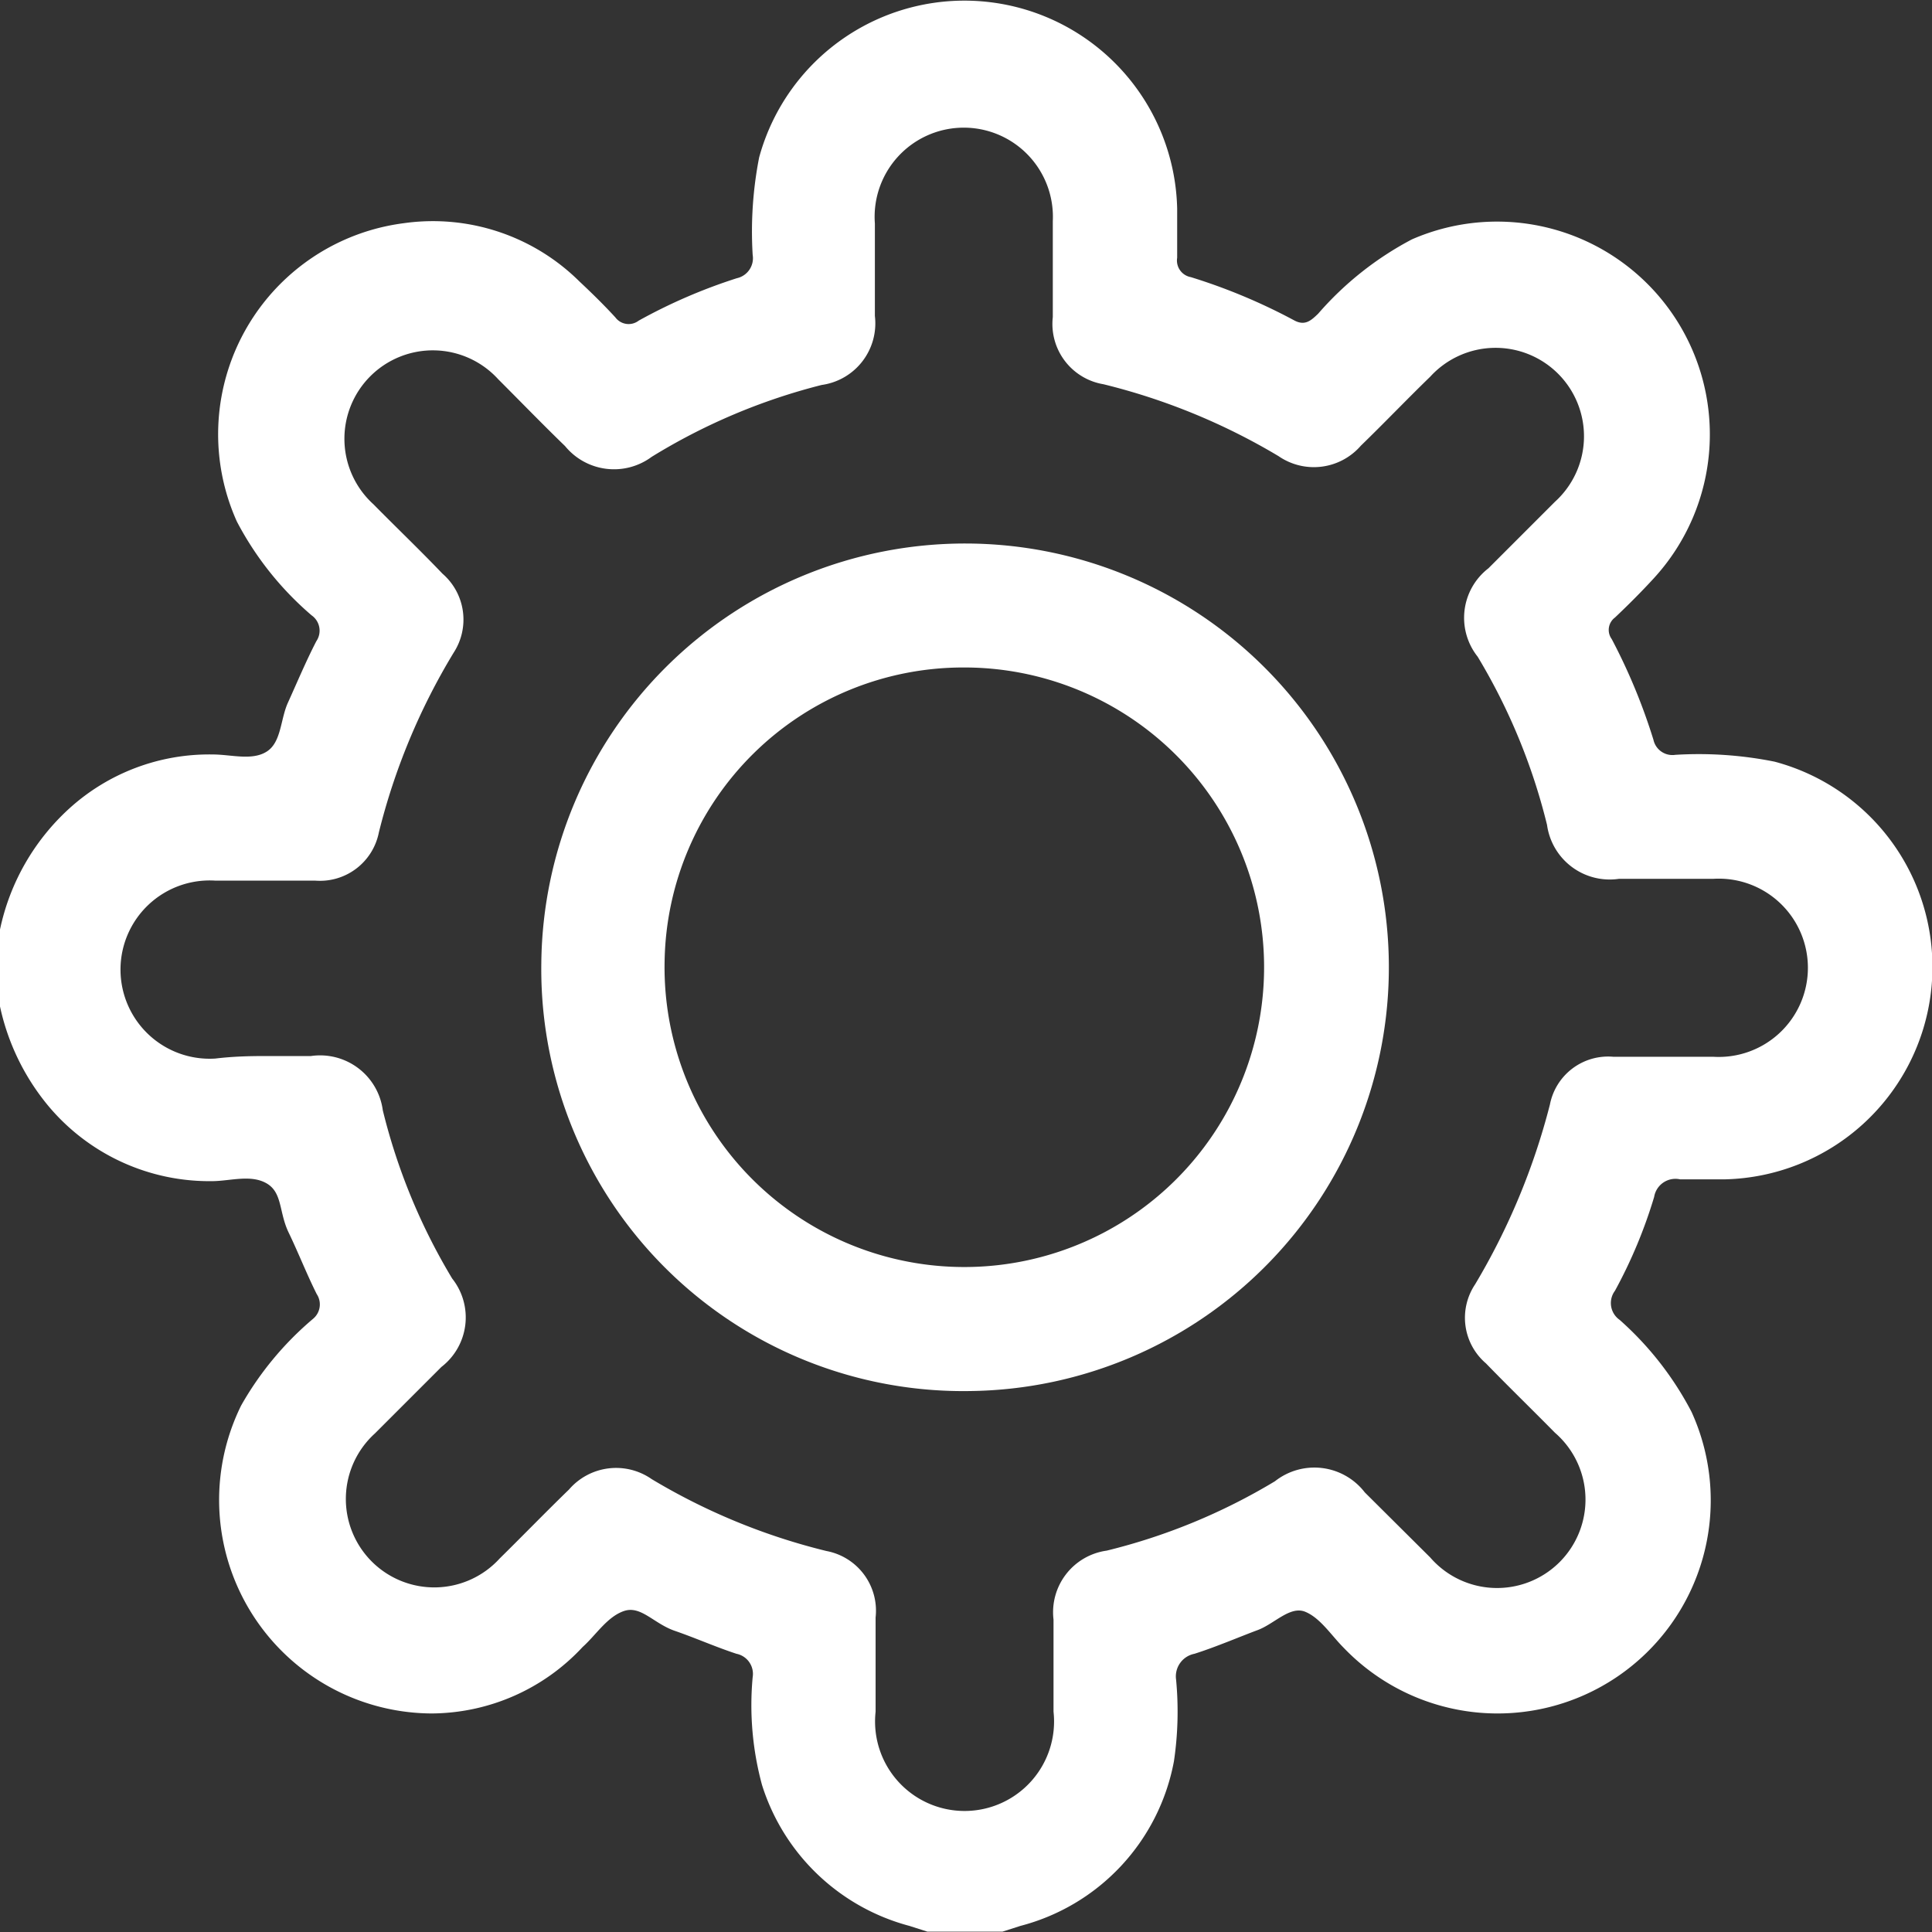 <svg xmlns="http://www.w3.org/2000/svg" viewBox="0 0 53.75 53.75"><rect x="0" y="0" width="53.75" height="53.75" fill="#333333" stroke="none"/><defs><style>.cls-1{fill:#fff;}</style></defs><title>Recurso 3</title><g id="Capa_2" data-name="Capa 2"><g id="Capa_1-2" data-name="Capa 1"><g id="_1FVUdi" data-name="1FVUdi"><path class="cls-1" d="M0,25.86A6.31,6.31,0,0,1,1.92,22.5a5.79,5.79,0,0,1,4-1.51c.51,0,1.09.18,1.5-.08s.38-.9.59-1.36.5-1.15.79-1.71a.52.52,0,0,0-.13-.72,8.82,8.82,0,0,1-2.08-2.61,5.92,5.92,0,0,1,4.64-8.3,5.79,5.79,0,0,1,4.89,1.62c.33.31.66.63,1,1a.46.46,0,0,0,.65.09A15.08,15.08,0,0,1,20.5,7.74a.57.57,0,0,0,.44-.65,10.73,10.73,0,0,1,.18-2.71A5.92,5.92,0,0,1,32.75,5.81c0,.46,0,.91,0,1.36a.47.47,0,0,0,.38.54A16.13,16.13,0,0,1,36,8.91c.31.17.48,0,.67-.18a9,9,0,0,1,2.61-2.07A5.92,5.92,0,0,1,46,16.1c-.34.37-.7.73-1.07,1.08a.43.43,0,0,0-.09.6A16.39,16.39,0,0,1,46,20.58a.54.54,0,0,0,.61.42,10.7,10.7,0,0,1,2.76.19A5.91,5.91,0,0,1,48,32.81c-.42,0-.84,0-1.26,0a.6.6,0,0,0-.72.49,13.58,13.58,0,0,1-1.09,2.61.57.57,0,0,0,.13.81,8.94,8.94,0,0,1,2,2.56,5.93,5.93,0,0,1-9.68,6.56c-.34-.34-.65-.83-1.07-1s-.86.34-1.32.51-1.16.47-1.76.66a.64.64,0,0,0-.51.72A9.41,9.41,0,0,1,32.66,49a5.84,5.84,0,0,1-4.27,4.58l-.5.16H25.8l-.5-.16a5.88,5.88,0,0,1-4.1-3.92,8.46,8.46,0,0,1-.26-3,.57.57,0,0,0-.45-.65c-.58-.19-1.14-.44-1.72-.64s-.94-.71-1.41-.55-.78.67-1.15,1A5.77,5.77,0,0,1,12,47.67,5.94,5.94,0,0,1,6.71,39.1a8.9,8.9,0,0,1,2-2.41A.52.52,0,0,0,8.81,36c-.28-.56-.51-1.15-.78-1.71s-.17-1.1-.6-1.36-1-.08-1.49-.07a5.84,5.84,0,0,1-4.61-2.11A6.45,6.45,0,0,1,0,28Zm7.39,3.52H8.65a1.76,1.76,0,0,1,2,1.51,16.82,16.82,0,0,0,1.93,4.68,1.74,1.74,0,0,1-.3,2.46l-1.85,1.85a2.46,2.46,0,1,0,3.47,3.48c.65-.64,1.28-1.29,1.93-1.92a1.73,1.73,0,0,1,2.3-.29,17.55,17.55,0,0,0,4.86,2A1.69,1.69,0,0,1,24.36,45c0,.87,0,1.75,0,2.62a2.49,2.49,0,1,0,4.95,0c0-.85,0-1.71,0-2.56a1.73,1.73,0,0,1,1.48-1.92,16.82,16.82,0,0,0,4.68-1.93,1.77,1.77,0,0,1,2.5.31l1.82,1.81a2.46,2.46,0,1,0,3.47-3.47c-.64-.65-1.29-1.28-1.92-1.93a1.67,1.67,0,0,1-.3-2.2,18.89,18.89,0,0,0,2.08-5,1.65,1.65,0,0,1,1.76-1.33c.93,0,1.85,0,2.78,0a2.48,2.48,0,1,0,0-4.95c-.88,0-1.75,0-2.62,0a1.76,1.76,0,0,1-2-1.5,16.82,16.82,0,0,0-1.93-4.68,1.74,1.74,0,0,1,.3-2.46l1.85-1.85a2.46,2.46,0,1,0-3.47-3.48c-.65.63-1.28,1.29-1.93,1.92a1.73,1.73,0,0,1-2.29.29,17.73,17.73,0,0,0-4.87-2,1.7,1.7,0,0,1-1.41-1.87c0-.89,0-1.78,0-2.67a2.48,2.48,0,1,0-4.95.07c0,.86,0,1.71,0,2.57a1.73,1.73,0,0,1-1.48,1.92,16.9,16.9,0,0,0-4.73,2,1.76,1.76,0,0,1-2.41-.3c-.63-.61-1.24-1.24-1.86-1.86a2.46,2.46,0,1,0-3.47,3.48c.63.64,1.29,1.27,1.92,1.93a1.69,1.69,0,0,1,.31,2.2,18,18,0,0,0-2.08,5,1.67,1.67,0,0,1-1.77,1.34c-.92,0-1.85,0-2.78,0a2.48,2.48,0,1,0,0,4.95C6.49,29.39,6.94,29.38,7.39,29.38Z"/><path class="cls-1" d="M15.06,26.79A11.79,11.79,0,1,1,27,38.7,11.74,11.74,0,0,1,15.06,26.79Zm3.43-.05a8.34,8.34,0,1,0,8.3-8.17A8.31,8.31,0,0,0,18.49,26.74Z"/></g></g></g></svg>